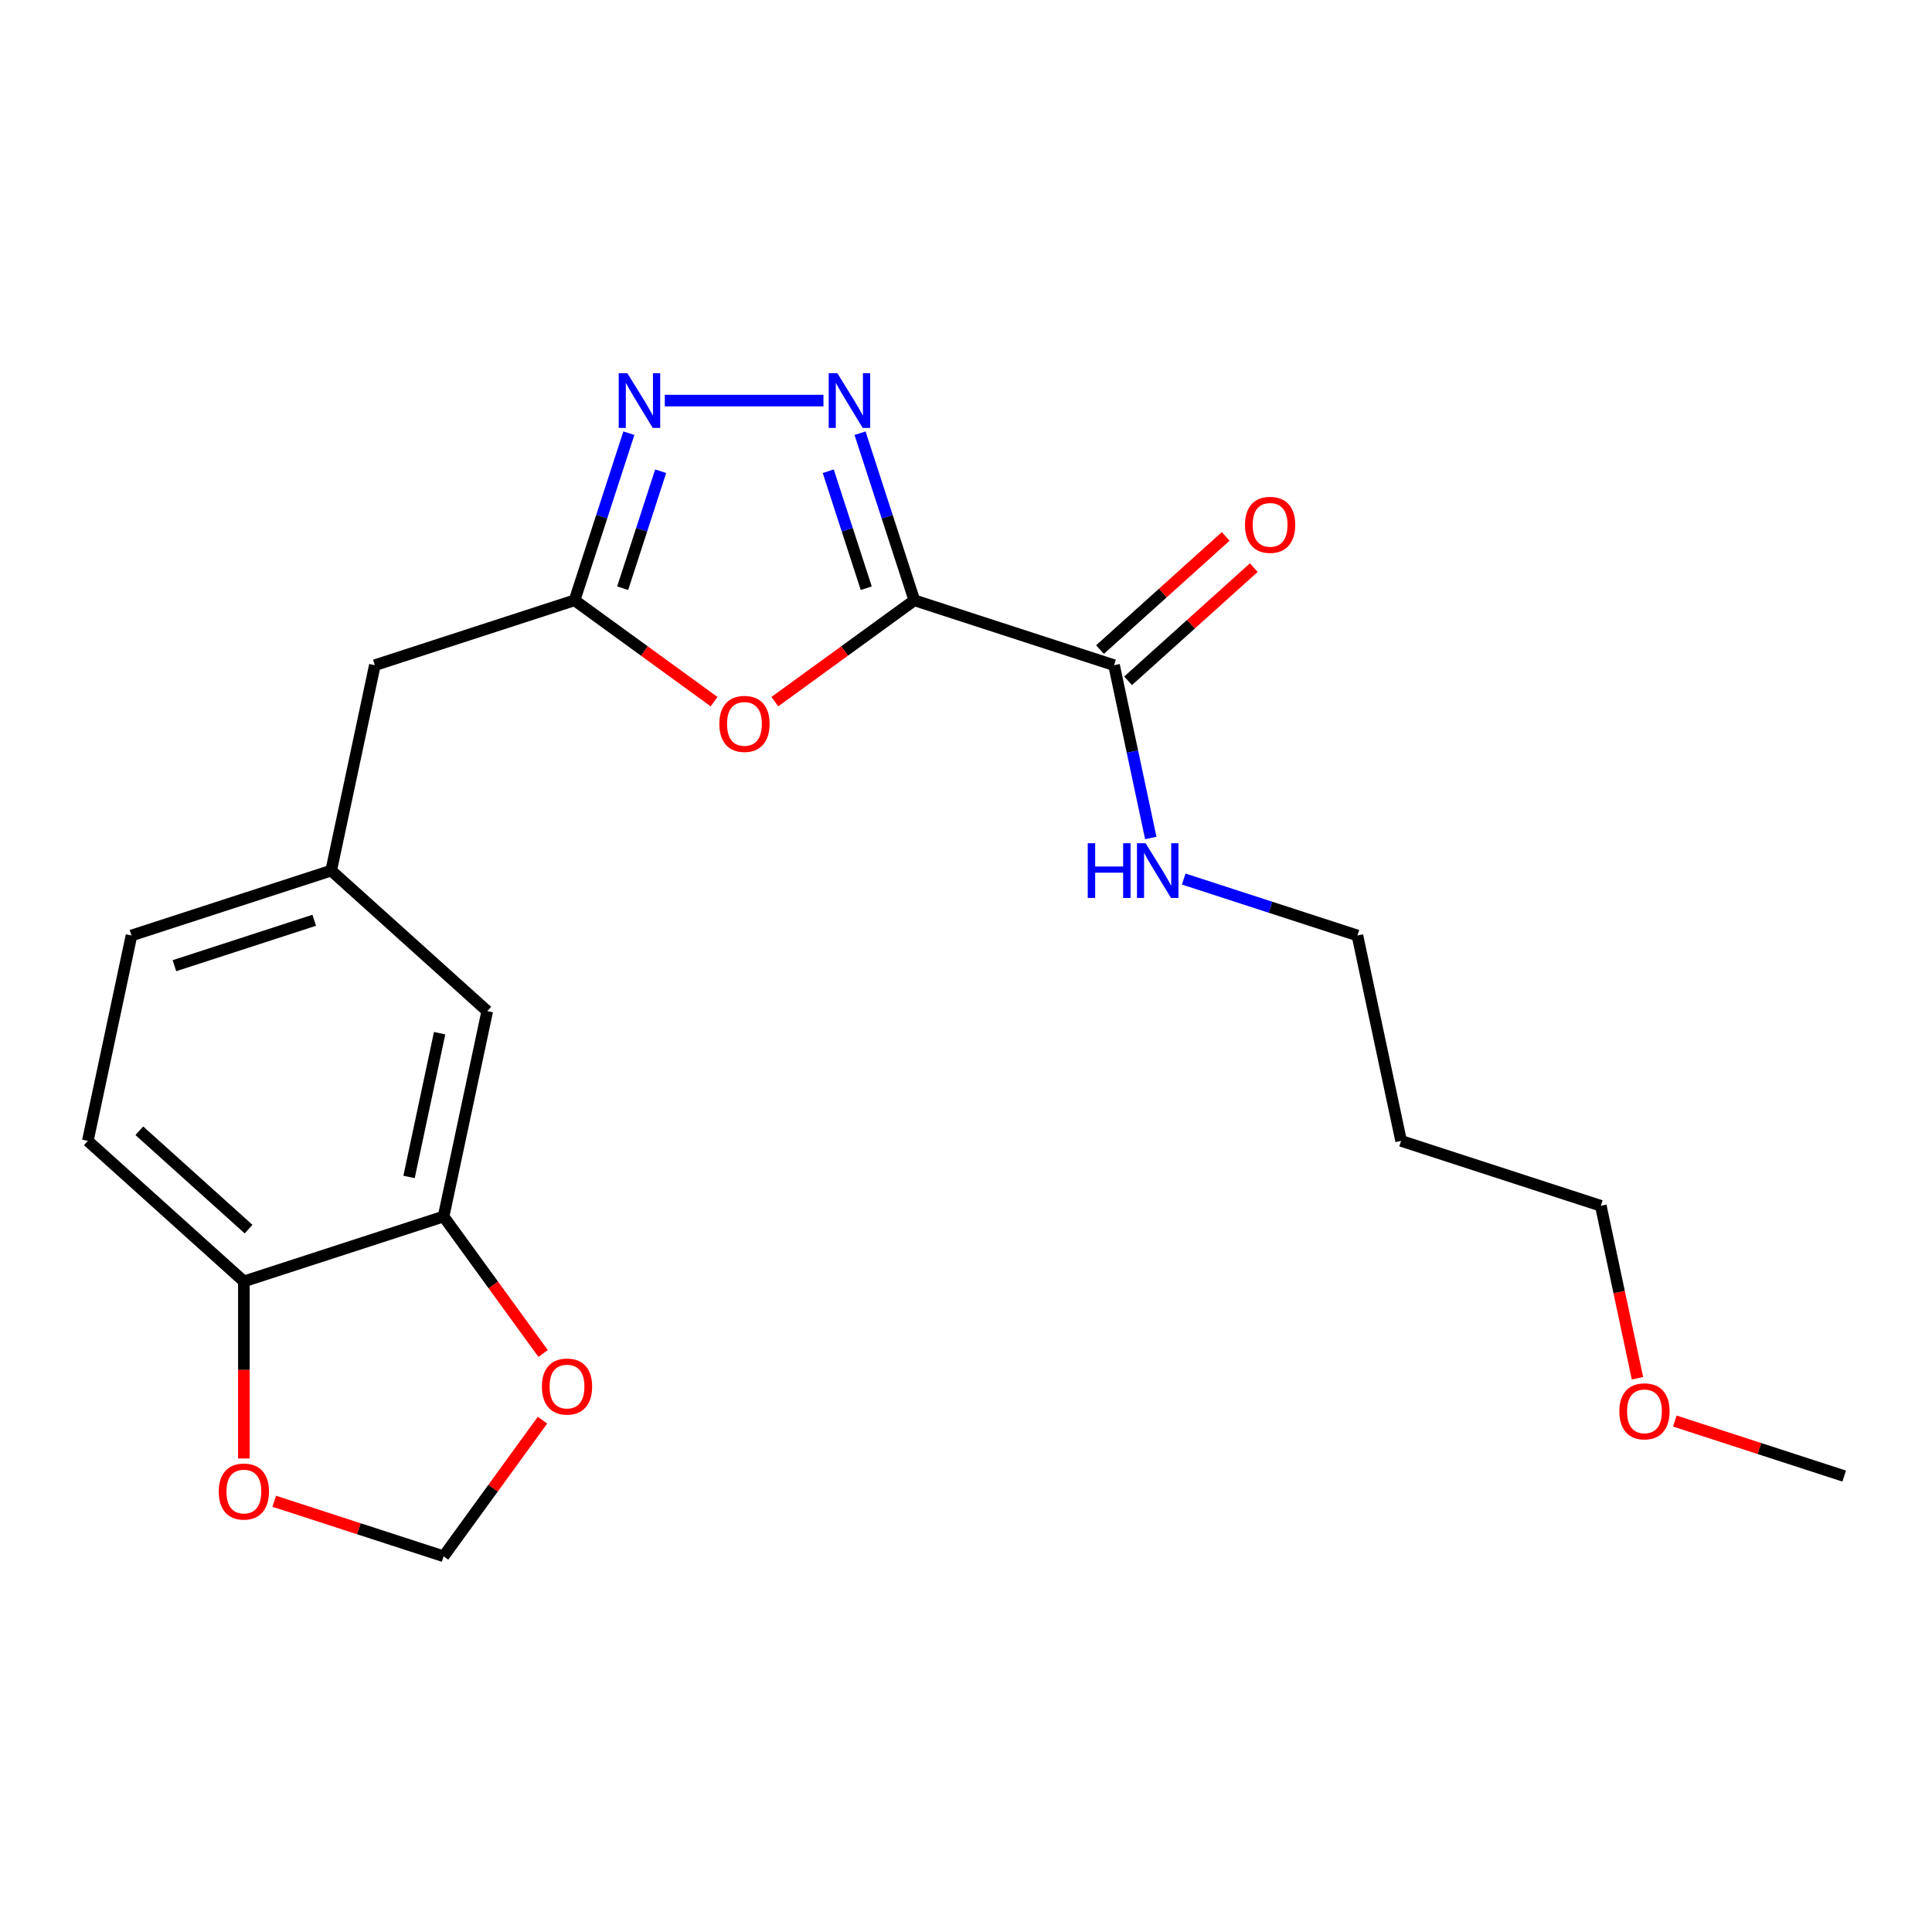 <?xml version='1.0' encoding='iso-8859-1'?>
<svg version='1.1' baseProfile='full'
              xmlns='http://www.w3.org/2000/svg'
                      xmlns:rdkit='http://www.rdkit.org/xml'
                      xmlns:xlink='http://www.w3.org/1999/xlink'
                  xml:space='preserve'
width='1000px' height='1000px' viewBox='0 0 1000 1000'>
<!-- END OF HEADER -->
<rect style='opacity:1.0;fill:#FFFFFF;stroke:none' width='1000' height='1000' x='0' y='0'> </rect>
<path class='bond-0' d='M 473.262,310.714 L 459.21,267.467' style='fill:none;fill-rule:evenodd;stroke:#000000;stroke-width:6px;stroke-linecap:butt;stroke-linejoin:miter;stroke-opacity:1' />
<path class='bond-0' d='M 459.21,267.467 L 445.158,224.219' style='fill:none;fill-rule:evenodd;stroke:#0000FF;stroke-width:6px;stroke-linecap:butt;stroke-linejoin:miter;stroke-opacity:1' />
<path class='bond-0' d='M 448.372,304.457 L 438.536,274.184' style='fill:none;fill-rule:evenodd;stroke:#000000;stroke-width:6px;stroke-linecap:butt;stroke-linejoin:miter;stroke-opacity:1' />
<path class='bond-0' d='M 438.536,274.184 L 428.7,243.911' style='fill:none;fill-rule:evenodd;stroke:#0000FF;stroke-width:6px;stroke-linecap:butt;stroke-linejoin:miter;stroke-opacity:1' />
<path class='bond-1' d='M 473.262,310.714 L 437.154,336.948' style='fill:none;fill-rule:evenodd;stroke:#000000;stroke-width:6px;stroke-linecap:butt;stroke-linejoin:miter;stroke-opacity:1' />
<path class='bond-1' d='M 437.154,336.948 L 401.046,363.182' style='fill:none;fill-rule:evenodd;stroke:#FF0000;stroke-width:6px;stroke-linecap:butt;stroke-linejoin:miter;stroke-opacity:1' />
<path class='bond-4' d='M 473.262,310.714 L 576.634,344.302' style='fill:none;fill-rule:evenodd;stroke:#000000;stroke-width:6px;stroke-linecap:butt;stroke-linejoin:miter;stroke-opacity:1' />
<path class='bond-2' d='M 426.217,207.342 L 344.104,207.342' style='fill:none;fill-rule:evenodd;stroke:#0000FF;stroke-width:6px;stroke-linecap:butt;stroke-linejoin:miter;stroke-opacity:1' />
<path class='bond-3' d='M 369.611,363.182 L 333.503,336.948' style='fill:none;fill-rule:evenodd;stroke:#FF0000;stroke-width:6px;stroke-linecap:butt;stroke-linejoin:miter;stroke-opacity:1' />
<path class='bond-3' d='M 333.503,336.948 L 297.395,310.714' style='fill:none;fill-rule:evenodd;stroke:#000000;stroke-width:6px;stroke-linecap:butt;stroke-linejoin:miter;stroke-opacity:1' />
<path class='bond-22' d='M 325.499,224.219 L 311.447,267.467' style='fill:none;fill-rule:evenodd;stroke:#0000FF;stroke-width:6px;stroke-linecap:butt;stroke-linejoin:miter;stroke-opacity:1' />
<path class='bond-22' d='M 311.447,267.467 L 297.395,310.714' style='fill:none;fill-rule:evenodd;stroke:#000000;stroke-width:6px;stroke-linecap:butt;stroke-linejoin:miter;stroke-opacity:1' />
<path class='bond-22' d='M 341.958,243.911 L 332.122,274.184' style='fill:none;fill-rule:evenodd;stroke:#0000FF;stroke-width:6px;stroke-linecap:butt;stroke-linejoin:miter;stroke-opacity:1' />
<path class='bond-22' d='M 332.122,274.184 L 322.285,304.457' style='fill:none;fill-rule:evenodd;stroke:#000000;stroke-width:6px;stroke-linecap:butt;stroke-linejoin:miter;stroke-opacity:1' />
<path class='bond-13' d='M 297.395,310.714 L 194.023,344.302' style='fill:none;fill-rule:evenodd;stroke:#000000;stroke-width:6px;stroke-linecap:butt;stroke-linejoin:miter;stroke-opacity:1' />
<path class='bond-11' d='M 583.907,352.379 L 616.436,323.09' style='fill:none;fill-rule:evenodd;stroke:#000000;stroke-width:6px;stroke-linecap:butt;stroke-linejoin:miter;stroke-opacity:1' />
<path class='bond-11' d='M 616.436,323.09 L 648.964,293.802' style='fill:none;fill-rule:evenodd;stroke:#FF0000;stroke-width:6px;stroke-linecap:butt;stroke-linejoin:miter;stroke-opacity:1' />
<path class='bond-11' d='M 569.361,336.224 L 601.89,306.936' style='fill:none;fill-rule:evenodd;stroke:#000000;stroke-width:6px;stroke-linecap:butt;stroke-linejoin:miter;stroke-opacity:1' />
<path class='bond-11' d='M 601.89,306.936 L 634.418,277.647' style='fill:none;fill-rule:evenodd;stroke:#FF0000;stroke-width:6px;stroke-linecap:butt;stroke-linejoin:miter;stroke-opacity:1' />
<path class='bond-14' d='M 576.634,344.302 L 586.14,389.021' style='fill:none;fill-rule:evenodd;stroke:#000000;stroke-width:6px;stroke-linecap:butt;stroke-linejoin:miter;stroke-opacity:1' />
<path class='bond-14' d='M 586.14,389.021 L 595.645,433.741' style='fill:none;fill-rule:evenodd;stroke:#0000FF;stroke-width:6px;stroke-linecap:butt;stroke-linejoin:miter;stroke-opacity:1' />
<path class='bond-5' d='M 229.6,629.664 L 252.199,523.347' style='fill:none;fill-rule:evenodd;stroke:#000000;stroke-width:6px;stroke-linecap:butt;stroke-linejoin:miter;stroke-opacity:1' />
<path class='bond-5' d='M 211.727,609.197 L 227.546,534.775' style='fill:none;fill-rule:evenodd;stroke:#000000;stroke-width:6px;stroke-linecap:butt;stroke-linejoin:miter;stroke-opacity:1' />
<path class='bond-7' d='M 229.6,629.664 L 255.355,665.112' style='fill:none;fill-rule:evenodd;stroke:#000000;stroke-width:6px;stroke-linecap:butt;stroke-linejoin:miter;stroke-opacity:1' />
<path class='bond-7' d='M 255.355,665.112 L 281.109,700.56' style='fill:none;fill-rule:evenodd;stroke:#FF0000;stroke-width:6px;stroke-linecap:butt;stroke-linejoin:miter;stroke-opacity:1' />
<path class='bond-23' d='M 229.6,629.664 L 126.228,663.251' style='fill:none;fill-rule:evenodd;stroke:#000000;stroke-width:6px;stroke-linecap:butt;stroke-linejoin:miter;stroke-opacity:1' />
<path class='bond-6' d='M 126.228,663.251 L 45.455,590.522' style='fill:none;fill-rule:evenodd;stroke:#000000;stroke-width:6px;stroke-linecap:butt;stroke-linejoin:miter;stroke-opacity:1' />
<path class='bond-6' d='M 128.658,636.187 L 72.116,585.277' style='fill:none;fill-rule:evenodd;stroke:#000000;stroke-width:6px;stroke-linecap:butt;stroke-linejoin:miter;stroke-opacity:1' />
<path class='bond-8' d='M 126.228,663.251 L 126.228,709.079' style='fill:none;fill-rule:evenodd;stroke:#000000;stroke-width:6px;stroke-linecap:butt;stroke-linejoin:miter;stroke-opacity:1' />
<path class='bond-8' d='M 126.228,709.079 L 126.228,754.906' style='fill:none;fill-rule:evenodd;stroke:#FF0000;stroke-width:6px;stroke-linecap:butt;stroke-linejoin:miter;stroke-opacity:1' />
<path class='bond-9' d='M 280.79,735.075 L 255.195,770.303' style='fill:none;fill-rule:evenodd;stroke:#FF0000;stroke-width:6px;stroke-linecap:butt;stroke-linejoin:miter;stroke-opacity:1' />
<path class='bond-9' d='M 255.195,770.303 L 229.6,805.531' style='fill:none;fill-rule:evenodd;stroke:#000000;stroke-width:6px;stroke-linecap:butt;stroke-linejoin:miter;stroke-opacity:1' />
<path class='bond-24' d='M 141.946,777.05 L 185.773,791.29' style='fill:none;fill-rule:evenodd;stroke:#FF0000;stroke-width:6px;stroke-linecap:butt;stroke-linejoin:miter;stroke-opacity:1' />
<path class='bond-24' d='M 185.773,791.29 L 229.6,805.531' style='fill:none;fill-rule:evenodd;stroke:#000000;stroke-width:6px;stroke-linecap:butt;stroke-linejoin:miter;stroke-opacity:1' />
<path class='bond-10' d='M 252.199,523.347 L 171.425,450.618' style='fill:none;fill-rule:evenodd;stroke:#000000;stroke-width:6px;stroke-linecap:butt;stroke-linejoin:miter;stroke-opacity:1' />
<path class='bond-12' d='M 171.425,450.618 L 194.023,344.302' style='fill:none;fill-rule:evenodd;stroke:#000000;stroke-width:6px;stroke-linecap:butt;stroke-linejoin:miter;stroke-opacity:1' />
<path class='bond-16' d='M 171.425,450.618 L 68.053,484.206' style='fill:none;fill-rule:evenodd;stroke:#000000;stroke-width:6px;stroke-linecap:butt;stroke-linejoin:miter;stroke-opacity:1' />
<path class='bond-16' d='M 162.637,476.331 L 90.276,499.842' style='fill:none;fill-rule:evenodd;stroke:#000000;stroke-width:6px;stroke-linecap:butt;stroke-linejoin:miter;stroke-opacity:1' />
<path class='bond-19' d='M 612.69,454.991 L 657.647,469.598' style='fill:none;fill-rule:evenodd;stroke:#0000FF;stroke-width:6px;stroke-linecap:butt;stroke-linejoin:miter;stroke-opacity:1' />
<path class='bond-19' d='M 657.647,469.598 L 702.605,484.206' style='fill:none;fill-rule:evenodd;stroke:#000000;stroke-width:6px;stroke-linecap:butt;stroke-linejoin:miter;stroke-opacity:1' />
<path class='bond-15' d='M 45.455,590.522 L 68.053,484.206' style='fill:none;fill-rule:evenodd;stroke:#000000;stroke-width:6px;stroke-linecap:butt;stroke-linejoin:miter;stroke-opacity:1' />
<path class='bond-17' d='M 725.203,590.522 L 702.605,484.206' style='fill:none;fill-rule:evenodd;stroke:#000000;stroke-width:6px;stroke-linecap:butt;stroke-linejoin:miter;stroke-opacity:1' />
<path class='bond-20' d='M 725.203,590.522 L 828.575,624.11' style='fill:none;fill-rule:evenodd;stroke:#000000;stroke-width:6px;stroke-linecap:butt;stroke-linejoin:miter;stroke-opacity:1' />
<path class='bond-18' d='M 847.552,713.389 L 838.064,668.75' style='fill:none;fill-rule:evenodd;stroke:#FF0000;stroke-width:6px;stroke-linecap:butt;stroke-linejoin:miter;stroke-opacity:1' />
<path class='bond-18' d='M 838.064,668.75 L 828.575,624.11' style='fill:none;fill-rule:evenodd;stroke:#000000;stroke-width:6px;stroke-linecap:butt;stroke-linejoin:miter;stroke-opacity:1' />
<path class='bond-21' d='M 866.891,735.534 L 910.718,749.774' style='fill:none;fill-rule:evenodd;stroke:#FF0000;stroke-width:6px;stroke-linecap:butt;stroke-linejoin:miter;stroke-opacity:1' />
<path class='bond-21' d='M 910.718,749.774 L 954.545,764.014' style='fill:none;fill-rule:evenodd;stroke:#000000;stroke-width:6px;stroke-linecap:butt;stroke-linejoin:miter;stroke-opacity:1' />
<path  class='atom-1' d='M 433.415 193.182
L 442.695 208.182
Q 443.615 209.662, 445.095 212.342
Q 446.575 215.022, 446.655 215.182
L 446.655 193.182
L 450.415 193.182
L 450.415 221.502
L 446.535 221.502
L 436.575 205.102
Q 435.415 203.182, 434.175 200.982
Q 432.975 198.782, 432.615 198.102
L 432.615 221.502
L 428.935 221.502
L 428.935 193.182
L 433.415 193.182
' fill='#0000FF'/>
<path  class='atom-2' d='M 372.329 374.681
Q 372.329 367.881, 375.689 364.081
Q 379.049 360.281, 385.329 360.281
Q 391.609 360.281, 394.969 364.081
Q 398.329 367.881, 398.329 374.681
Q 398.329 381.561, 394.929 385.481
Q 391.529 389.361, 385.329 389.361
Q 379.089 389.361, 375.689 385.481
Q 372.329 381.601, 372.329 374.681
M 385.329 386.161
Q 389.649 386.161, 391.969 383.281
Q 394.329 380.361, 394.329 374.681
Q 394.329 369.121, 391.969 366.321
Q 389.649 363.481, 385.329 363.481
Q 381.009 363.481, 378.649 366.281
Q 376.329 369.081, 376.329 374.681
Q 376.329 380.401, 378.649 383.281
Q 381.009 386.161, 385.329 386.161
' fill='#FF0000'/>
<path  class='atom-3' d='M 324.723 193.182
L 334.003 208.182
Q 334.923 209.662, 336.403 212.342
Q 337.883 215.022, 337.963 215.182
L 337.963 193.182
L 341.723 193.182
L 341.723 221.502
L 337.843 221.502
L 327.883 205.102
Q 326.723 203.182, 325.483 200.982
Q 324.283 198.782, 323.923 198.102
L 323.923 221.502
L 320.243 221.502
L 320.243 193.182
L 324.723 193.182
' fill='#0000FF'/>
<path  class='atom-8' d='M 280.488 717.677
Q 280.488 710.877, 283.848 707.077
Q 287.208 703.277, 293.488 703.277
Q 299.768 703.277, 303.128 707.077
Q 306.488 710.877, 306.488 717.677
Q 306.488 724.557, 303.088 728.477
Q 299.688 732.357, 293.488 732.357
Q 287.248 732.357, 283.848 728.477
Q 280.488 724.597, 280.488 717.677
M 293.488 729.157
Q 297.808 729.157, 300.128 726.277
Q 302.488 723.357, 302.488 717.677
Q 302.488 712.117, 300.128 709.317
Q 297.808 706.477, 293.488 706.477
Q 289.168 706.477, 286.808 709.277
Q 284.488 712.077, 284.488 717.677
Q 284.488 723.397, 286.808 726.277
Q 289.168 729.157, 293.488 729.157
' fill='#FF0000'/>
<path  class='atom-9' d='M 113.228 772.023
Q 113.228 765.223, 116.588 761.423
Q 119.948 757.623, 126.228 757.623
Q 132.508 757.623, 135.868 761.423
Q 139.228 765.223, 139.228 772.023
Q 139.228 778.903, 135.828 782.823
Q 132.428 786.703, 126.228 786.703
Q 119.988 786.703, 116.588 782.823
Q 113.228 778.943, 113.228 772.023
M 126.228 783.503
Q 130.548 783.503, 132.868 780.623
Q 135.228 777.703, 135.228 772.023
Q 135.228 766.463, 132.868 763.663
Q 130.548 760.823, 126.228 760.823
Q 121.908 760.823, 119.548 763.623
Q 117.228 766.423, 117.228 772.023
Q 117.228 777.743, 119.548 780.623
Q 121.908 783.503, 126.228 783.503
' fill='#FF0000'/>
<path  class='atom-12' d='M 644.408 271.653
Q 644.408 264.853, 647.768 261.053
Q 651.128 257.253, 657.408 257.253
Q 663.688 257.253, 667.048 261.053
Q 670.408 264.853, 670.408 271.653
Q 670.408 278.533, 667.008 282.453
Q 663.608 286.333, 657.408 286.333
Q 651.168 286.333, 647.768 282.453
Q 644.408 278.573, 644.408 271.653
M 657.408 283.133
Q 661.728 283.133, 664.048 280.253
Q 666.408 277.333, 666.408 271.653
Q 666.408 266.093, 664.048 263.293
Q 661.728 260.453, 657.408 260.453
Q 653.088 260.453, 650.728 263.253
Q 648.408 266.053, 648.408 271.653
Q 648.408 277.373, 650.728 280.253
Q 653.088 283.133, 657.408 283.133
' fill='#FF0000'/>
<path  class='atom-15' d='M 563.013 436.458
L 566.853 436.458
L 566.853 448.498
L 581.333 448.498
L 581.333 436.458
L 585.173 436.458
L 585.173 464.778
L 581.333 464.778
L 581.333 451.698
L 566.853 451.698
L 566.853 464.778
L 563.013 464.778
L 563.013 436.458
' fill='#0000FF'/>
<path  class='atom-15' d='M 592.973 436.458
L 602.253 451.458
Q 603.173 452.938, 604.653 455.618
Q 606.133 458.298, 606.213 458.458
L 606.213 436.458
L 609.973 436.458
L 609.973 464.778
L 606.093 464.778
L 596.133 448.378
Q 594.973 446.458, 593.733 444.258
Q 592.533 442.058, 592.173 441.378
L 592.173 464.778
L 588.493 464.778
L 588.493 436.458
L 592.973 436.458
' fill='#0000FF'/>
<path  class='atom-19' d='M 838.173 730.507
Q 838.173 723.707, 841.533 719.907
Q 844.893 716.107, 851.173 716.107
Q 857.453 716.107, 860.813 719.907
Q 864.173 723.707, 864.173 730.507
Q 864.173 737.387, 860.773 741.307
Q 857.373 745.187, 851.173 745.187
Q 844.933 745.187, 841.533 741.307
Q 838.173 737.427, 838.173 730.507
M 851.173 741.987
Q 855.493 741.987, 857.813 739.107
Q 860.173 736.187, 860.173 730.507
Q 860.173 724.947, 857.813 722.147
Q 855.493 719.307, 851.173 719.307
Q 846.853 719.307, 844.493 722.107
Q 842.173 724.907, 842.173 730.507
Q 842.173 736.227, 844.493 739.107
Q 846.853 741.987, 851.173 741.987
' fill='#FF0000'/>
</svg>
